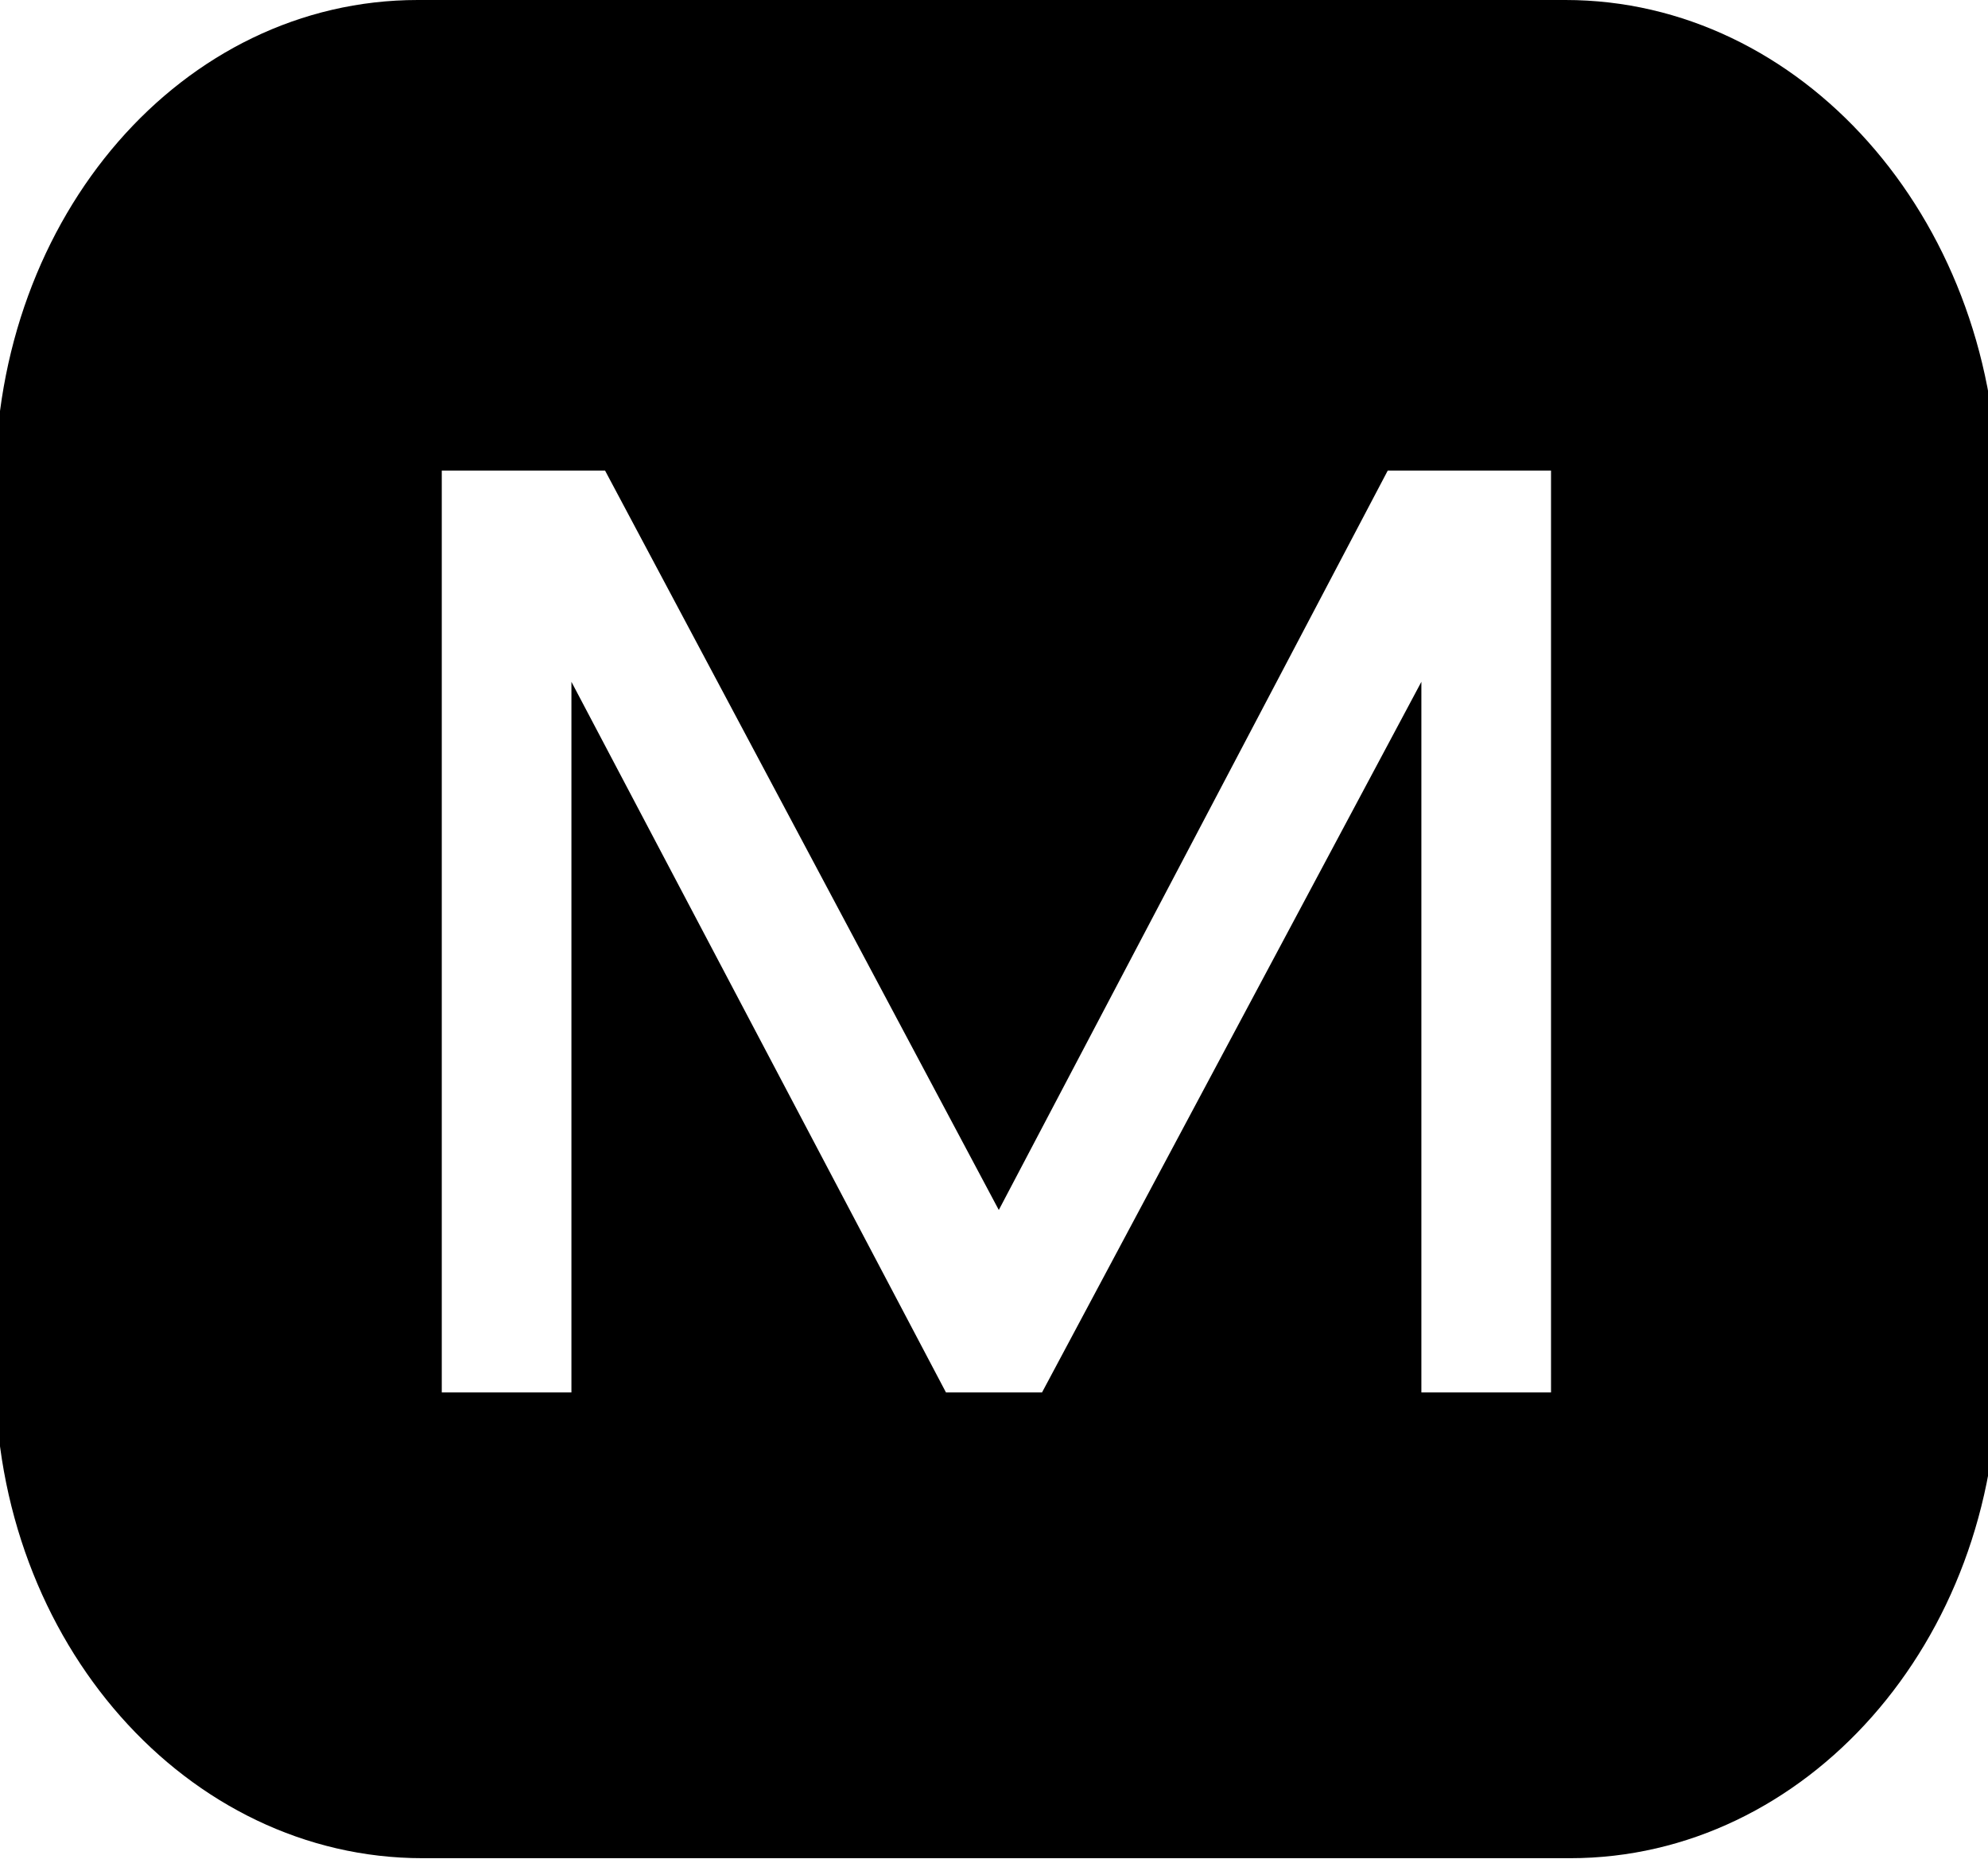 <?xml version="1.0" encoding="utf-8"?>
<!-- Generator: Adobe Illustrator 27.1.1, SVG Export Plug-In . SVG Version: 6.00 Build 0)  -->
<svg version="1.1" id="Слой_1" xmlns="http://www.w3.org/2000/svg" xmlns:xlink="http://www.w3.org/1999/xlink" x="0px" y="0px"
	 viewBox="0 0 41.4 38.8" style="enable-background:new 0 0 41.4 38.8;" xml:space="preserve">
<g>
	<path d="M32.6,0H8.7C3.8,0-0.1,4.5-0.1,10.1v18.5c0,5.6,4,10.1,8.9,10.1h23.9c4.9,0,8.9-4.5,8.9-10.1V10.1C41.5,4.5,37.5,0,32.6,0z
		 M32.2,29h-2.6l0-14.8L21.7,29h-2l-7.8-14.8V29H9.2V9.8h3.4l8.2,15.4l8.1-15.4h3.4V29z"/>
</g>
</svg>
